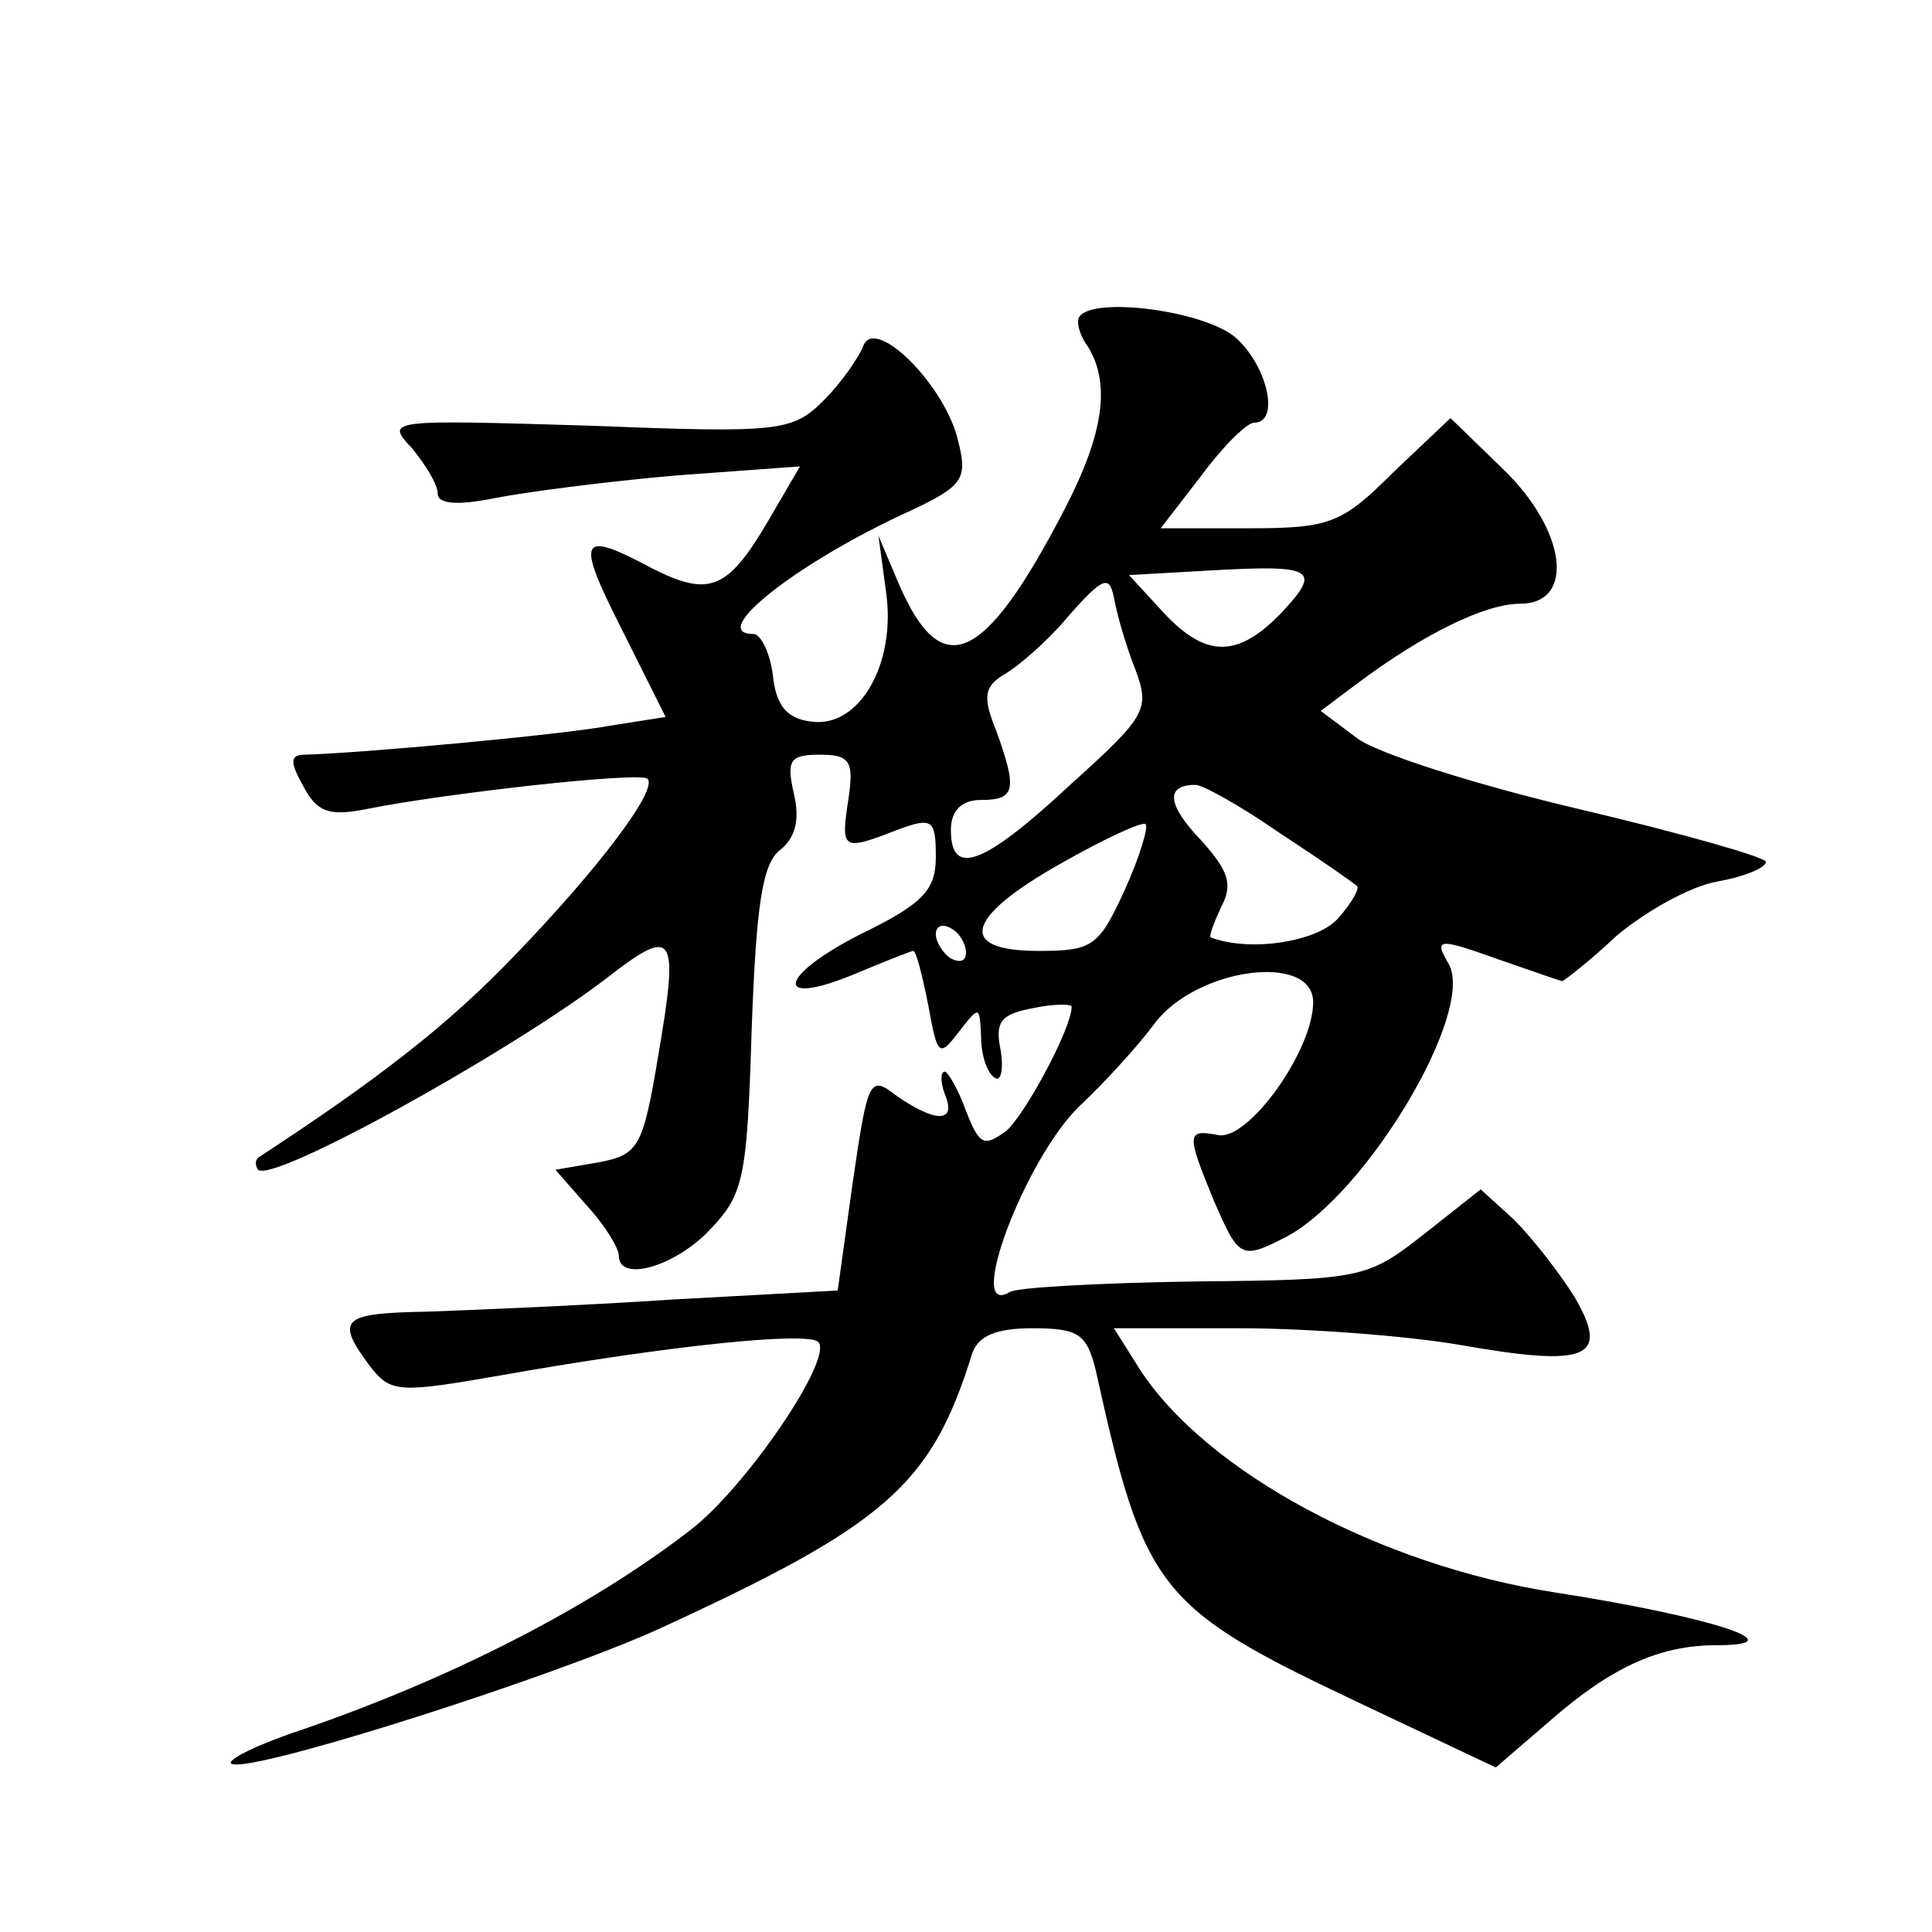 <?xml version="1.0" standalone="no"?>
<!DOCTYPE svg PUBLIC "-//W3C//DTD SVG 20010904//EN"
 "http://www.w3.org/TR/2001/REC-SVG-20010904/DTD/svg10.dtd">
<svg version="1.0" xmlns="http://www.w3.org/2000/svg"
 width="128pt" height="128pt" viewBox="0 0 128 128"
 preserveAspectRatio="xMidYMid meet">
<g transform="translate(0,128) scale(0.1,-0.1)"
fill="#0" stroke="none">
<path d="M715 1070 c-2 -3 0 -12 6 -20 15 -25 10 -58 -16 -108 -53 -102 -81 -114
-109 -50 l-14 33 5 -37 c7 -48 -18 -91 -50 -86 -16 2 -23 11 -25 31 -2 15 -8 27
-13 27 -31 0 30 48 105 82 34 16 37 21 31 45 -8 37 -55 84 -63 64 -3 -8 -15 -25
-26 -36 -21 -21 -29 -22 -156 -17 -133 4 -135 4 -117 -15 9 -11 17 -24 17 -30 0
-7 13 -8 38 -3 20 4 74 11 120 15 l82 6 -21 -36 c-27 -46 -39 -51 -78 -31 -47 25
-50 20 -19 -41 l29 -58 -38 -6 c-33 -6 -164 -18 -201 -19 -10 0 -10 -5 -1 -21 9
-17 17 -20 42 -15 49 10 181 25 186 20 7 -7 -32 -59 -88 -117 -45 -47 -92 -83 -170
-134 -2 -2 -2 -5 0 -8 10 -9 167 78 231 127 45 35 48 30 34 -52 -10 -60 -13 -65
-39 -70 l-29 -5 21 -24 c12 -13 21 -28 21 -33 0 -18 38 -7 61 18 22 23 24 35 27
132 3 82 7 110 19 119 10 8 13 20 9 37 -5 22 -3 26 17 26 20 0 23 -4 19 -30 -5
-33 -4 -34 32 -20 24 9 26 7 26 -18 0 -22 -9 -31 -50 -51 -55 -28 -58 -49 -3 -26
19 8 37 15 38 15 2 0 6 -16 10 -36 6 -33 7 -35 20 -18 14 18 14 18 15 -3 0 -12
4 -24 9 -27 4 -3 6 5 4 18 -4 19 0 24 21 28 14 3 26 3 26 1 0 -14 -30 -70 -43 -82
-15 -11 -18 -10 -27 13 -5 14 -12 26 -14 26 -3 0 -3 -7 0 -15 8 -19 -6 -19 -32
-1 -18 14 -19 11 -29 -57 l-10 -72 -110 -6 c-60 -4 -134 -7 -162 -8 -57 -1 -61
-5 -38 -36 14 -18 19 -18 88 -6 107 19 201 29 209 22 11 -10 -48 -97 -85 -125 -66
-51 -158 -98 -257 -132 -36 -12 -55 -23 -44 -23 26 -1 213 59 281 90 150 69 180
95 207 182 4 12 16 17 40 17 31 0 36 -4 42 -28 32 -145 41 -157 172 -219 l93 -44
36 31 c40 35 72 50 110 50 55 0 -4 19 -107 35 -116 18 -231 80 -275 148 l-17 27
83 0 c45 0 111 -5 146 -11 85 -15 100 -9 76 32 -10 16 -28 39 -40 51 l-22 20 -38
-30 c-37 -29 -41 -30 -152 -31 -63 -1 -118 -4 -122 -7 -30 -18 10 88 46 123 17
16 39 40 50 55 28 37 105 47 105 14 0 -32 -43 -92 -63 -88 -21 4 -21 1 -3 -43 17
-39 18 -40 49 -24 53 29 124 148 107 180 -10 17 -8 18 31 4 23 -8 43 -15 44 -15
1 0 18 13 36 30 19 16 49 33 67 36 17 3 32 9 32 13 0 3 -56 19 -124 35 -68 16 -134
37 -147 47 l-24 18 24 18 c44 33 85 53 108 53 37 0 31 49 -12 90 l-34 33 -38 -36
c-34 -34 -42 -37 -96 -37 l-58 0 27 35 c14 19 30 35 35 35 17 0 9 37 -12 56 -20
18 -95 28 -104 14z m134 -196 c-29 -30 -50 -30 -78 0 l-23 25 53 3 c70 4 75 1 48
-28z m-97 -37 c10 -27 8 -31 -43 -77 -58 -54 -79 -61 -79 -30 0 13 7 20 20 20 23
0 24 7 10 46 -9 22 -8 29 5 37 9 5 29 22 43 39 23 26 27 27 30 12 2 -11 8 -32 14
-47z m96 -109 c26 -17 49 -33 51 -35 2 -1 -3 -11 -13 -22 -14 -15 -58 -22 -84 -12
-1 1 2 9 7 20 8 15 5 24 -13 44 -23 24 -24 37 -4 37 5 0 30 -14 56 -32z m-103 -38
c-17 -37 -21 -40 -57 -40 -54 0 -49 22 15 58 28 16 54 28 56 26 2 -2 -4 -22 -14
-44z m-105 -41 c0 -6 -4 -7 -10 -4 -5 3 -10 11 -10 16 0 6 5 7 10 4 6 -3 10 -11
10 -16z"/>
</g>
</svg>

